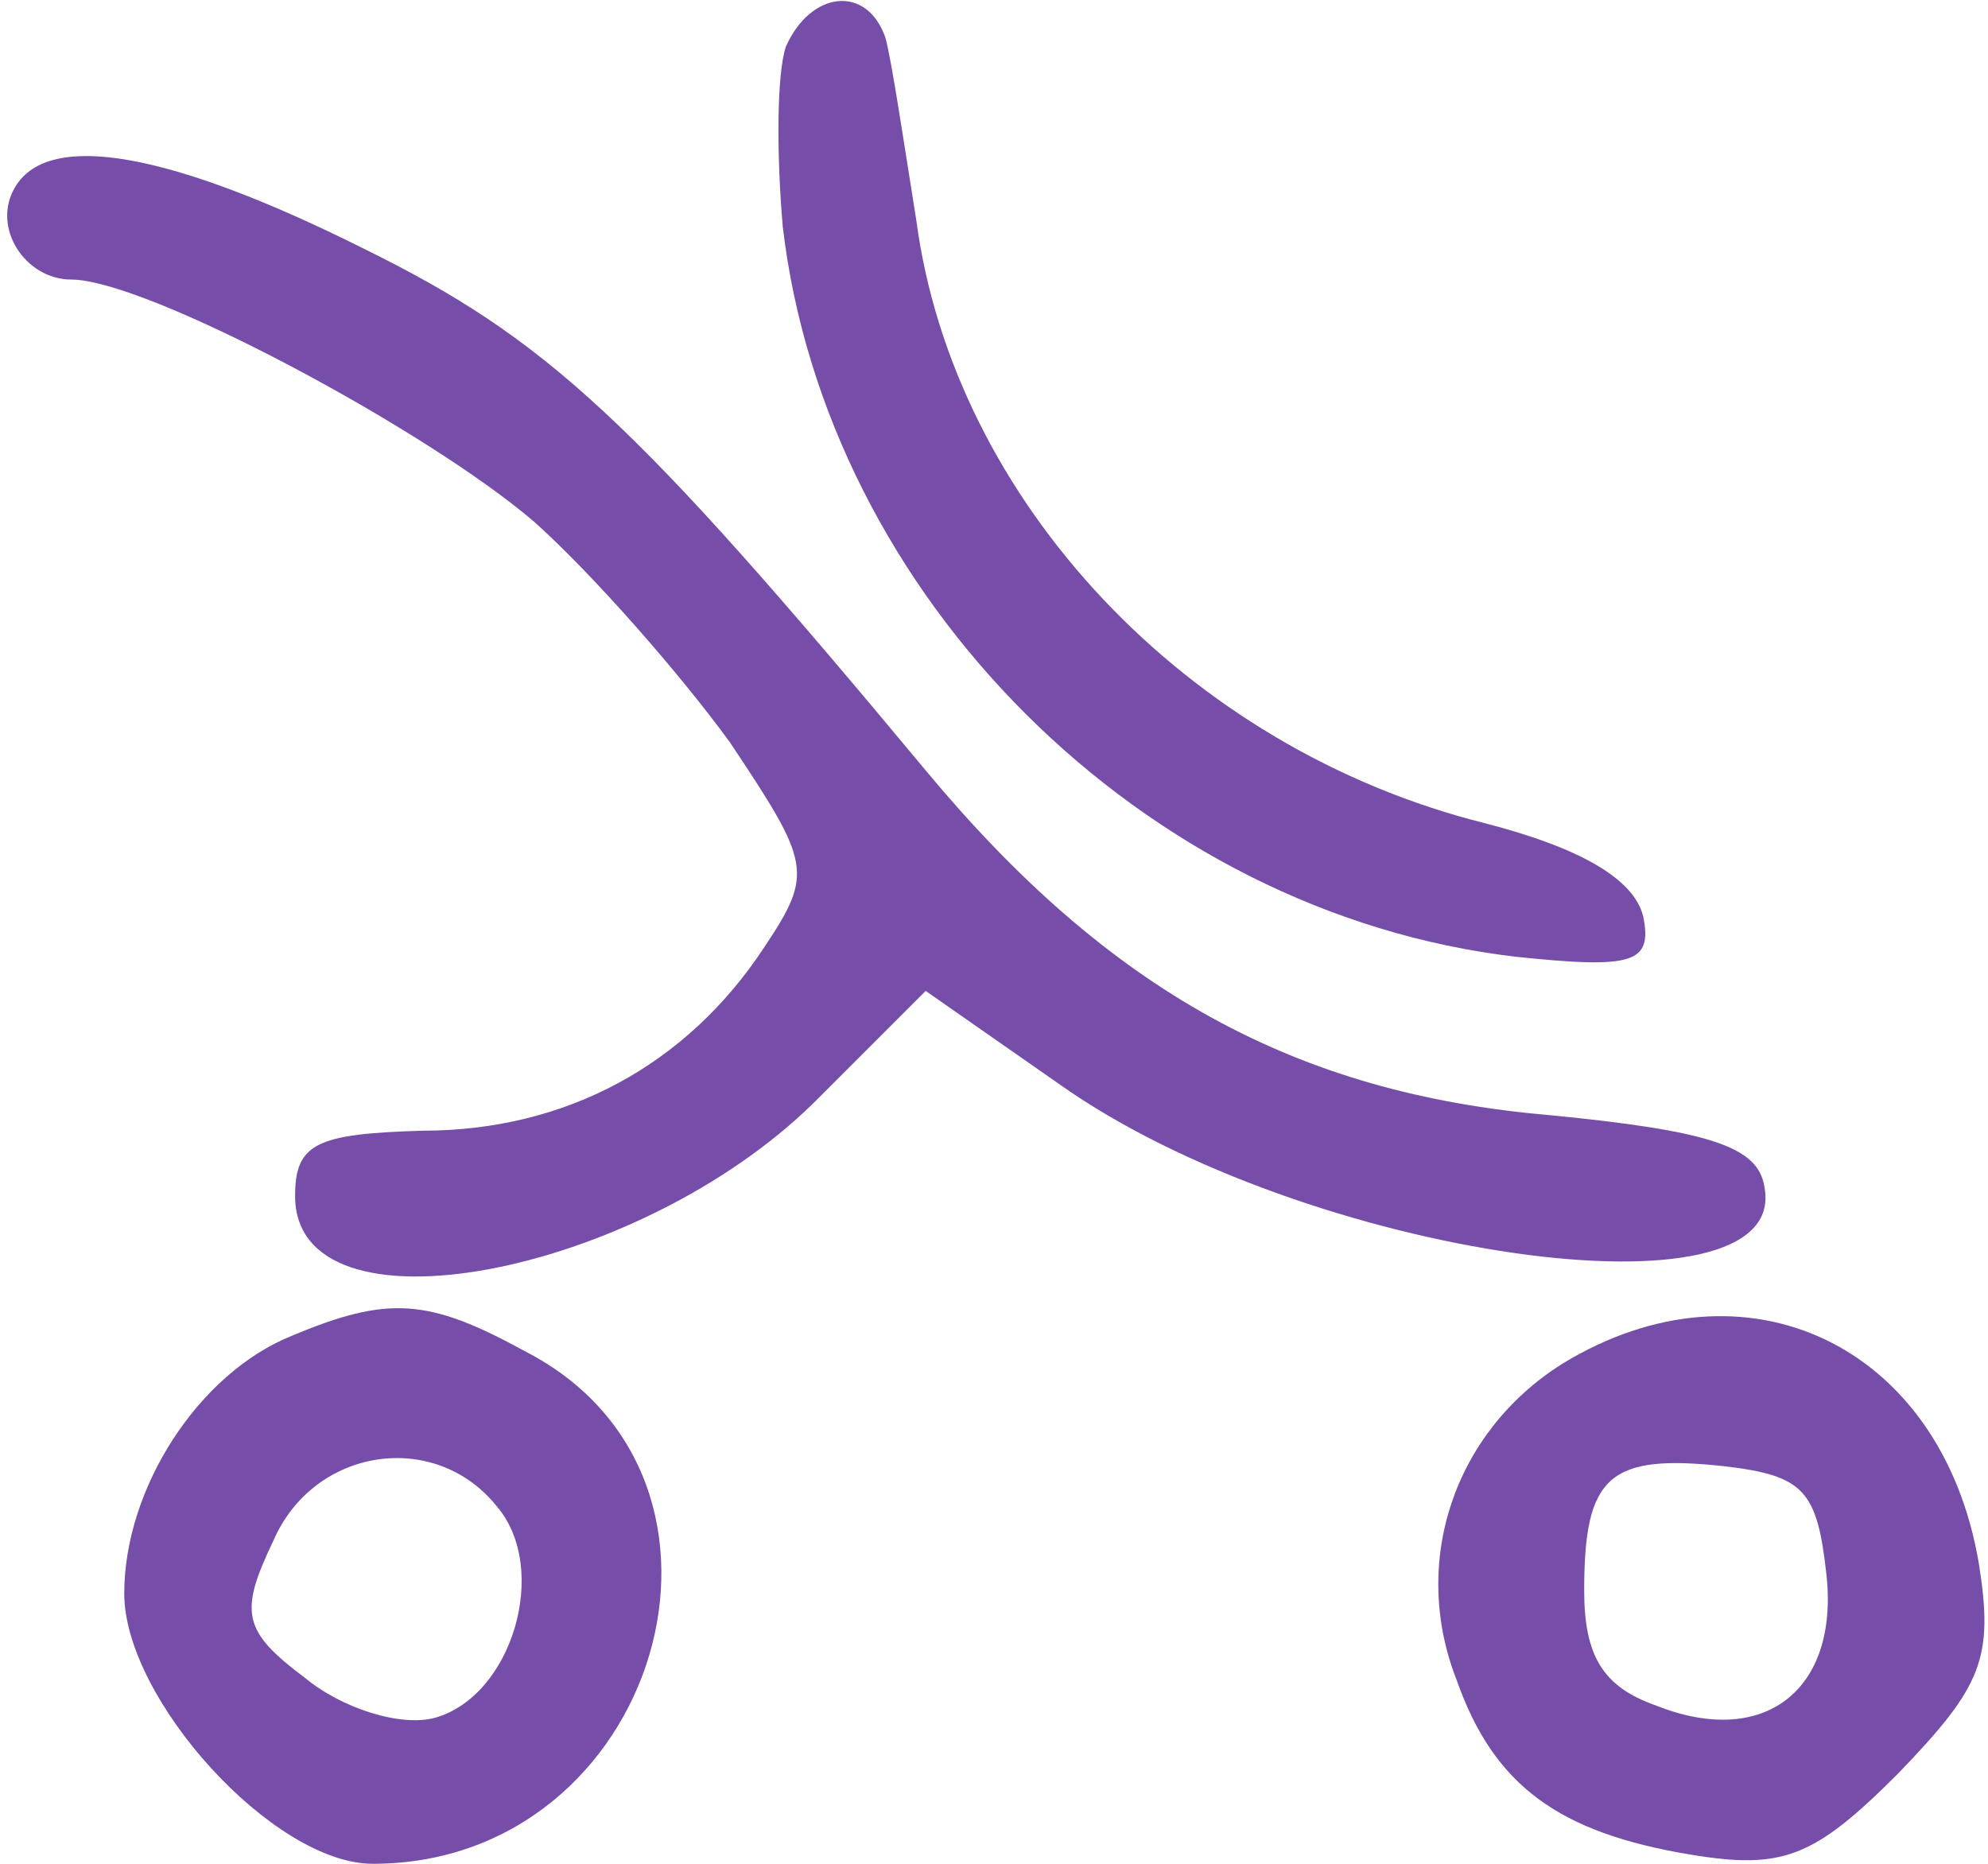 <?xml version="1.0" standalone="no"?>
<!DOCTYPE svg PUBLIC "-//W3C//DTD SVG 20010904//EN"
 "http://www.w3.org/TR/2001/REC-SVG-20010904/DTD/svg10.dtd">
<svg version="1.0" xmlns="http://www.w3.org/2000/svg"
 width="64pt" height="60pt" viewBox="0 0 64 60"
 preserveAspectRatio="xMidYMid meet">

<g transform="translate(0,60) scale(0.1,-0.1)"
fill="#764ea9" stroke="none">
<path d="M253 585 c-3 -9 -3 -35 -1 -58 14 -119 116 -221 236 -235 38 -4 44
-2 41 13 -3 12 -20 22 -51 30 -96 24 -171 104 -183 194 -4 25 -8 52 -10 59 -6
17 -24 15 -32 -3z"/>
<path d="M5 540 c-8 -13 3 -30 18 -30 24 0 114 -48 149 -78 19 -17 47 -49 63
-71 26 -39 27 -42 11 -66 -25 -38 -64 -59 -110 -59 -34 -1 -41 -4 -41 -21 0
-47 110 -26 167 30 l36 36 43 -30 c79 -56 236 -78 227 -33 -2 13 -18 18 -69
23 -82 7 -142 40 -201 111 -94 113 -122 139 -181 168 -62 31 -101 38 -112 20z"/>
<path d="M94 170 c-30 -12 -54 -49 -54 -83 0 -34 48 -87 80 -87 92 0 129 124
49 165 -31 17 -44 18 -75 5z m66 -55 c17 -20 5 -61 -20 -68 -11 -3 -30 3 -42
13 -20 15 -21 21 -10 44 13 30 52 36 72 11z"/>
<path d="M503 161 c-35 -22 -49 -64 -34 -102 12 -34 33 -49 75 -56 30 -5 40
-1 67 26 27 28 31 37 26 68 -12 70 -75 100 -134 64z m85 -68 c4 -37 -20 -56
-55 -42 -17 6 -23 16 -23 37 0 37 8 44 45 40 26 -3 30 -8 33 -35z"/>
</g>
</svg>
